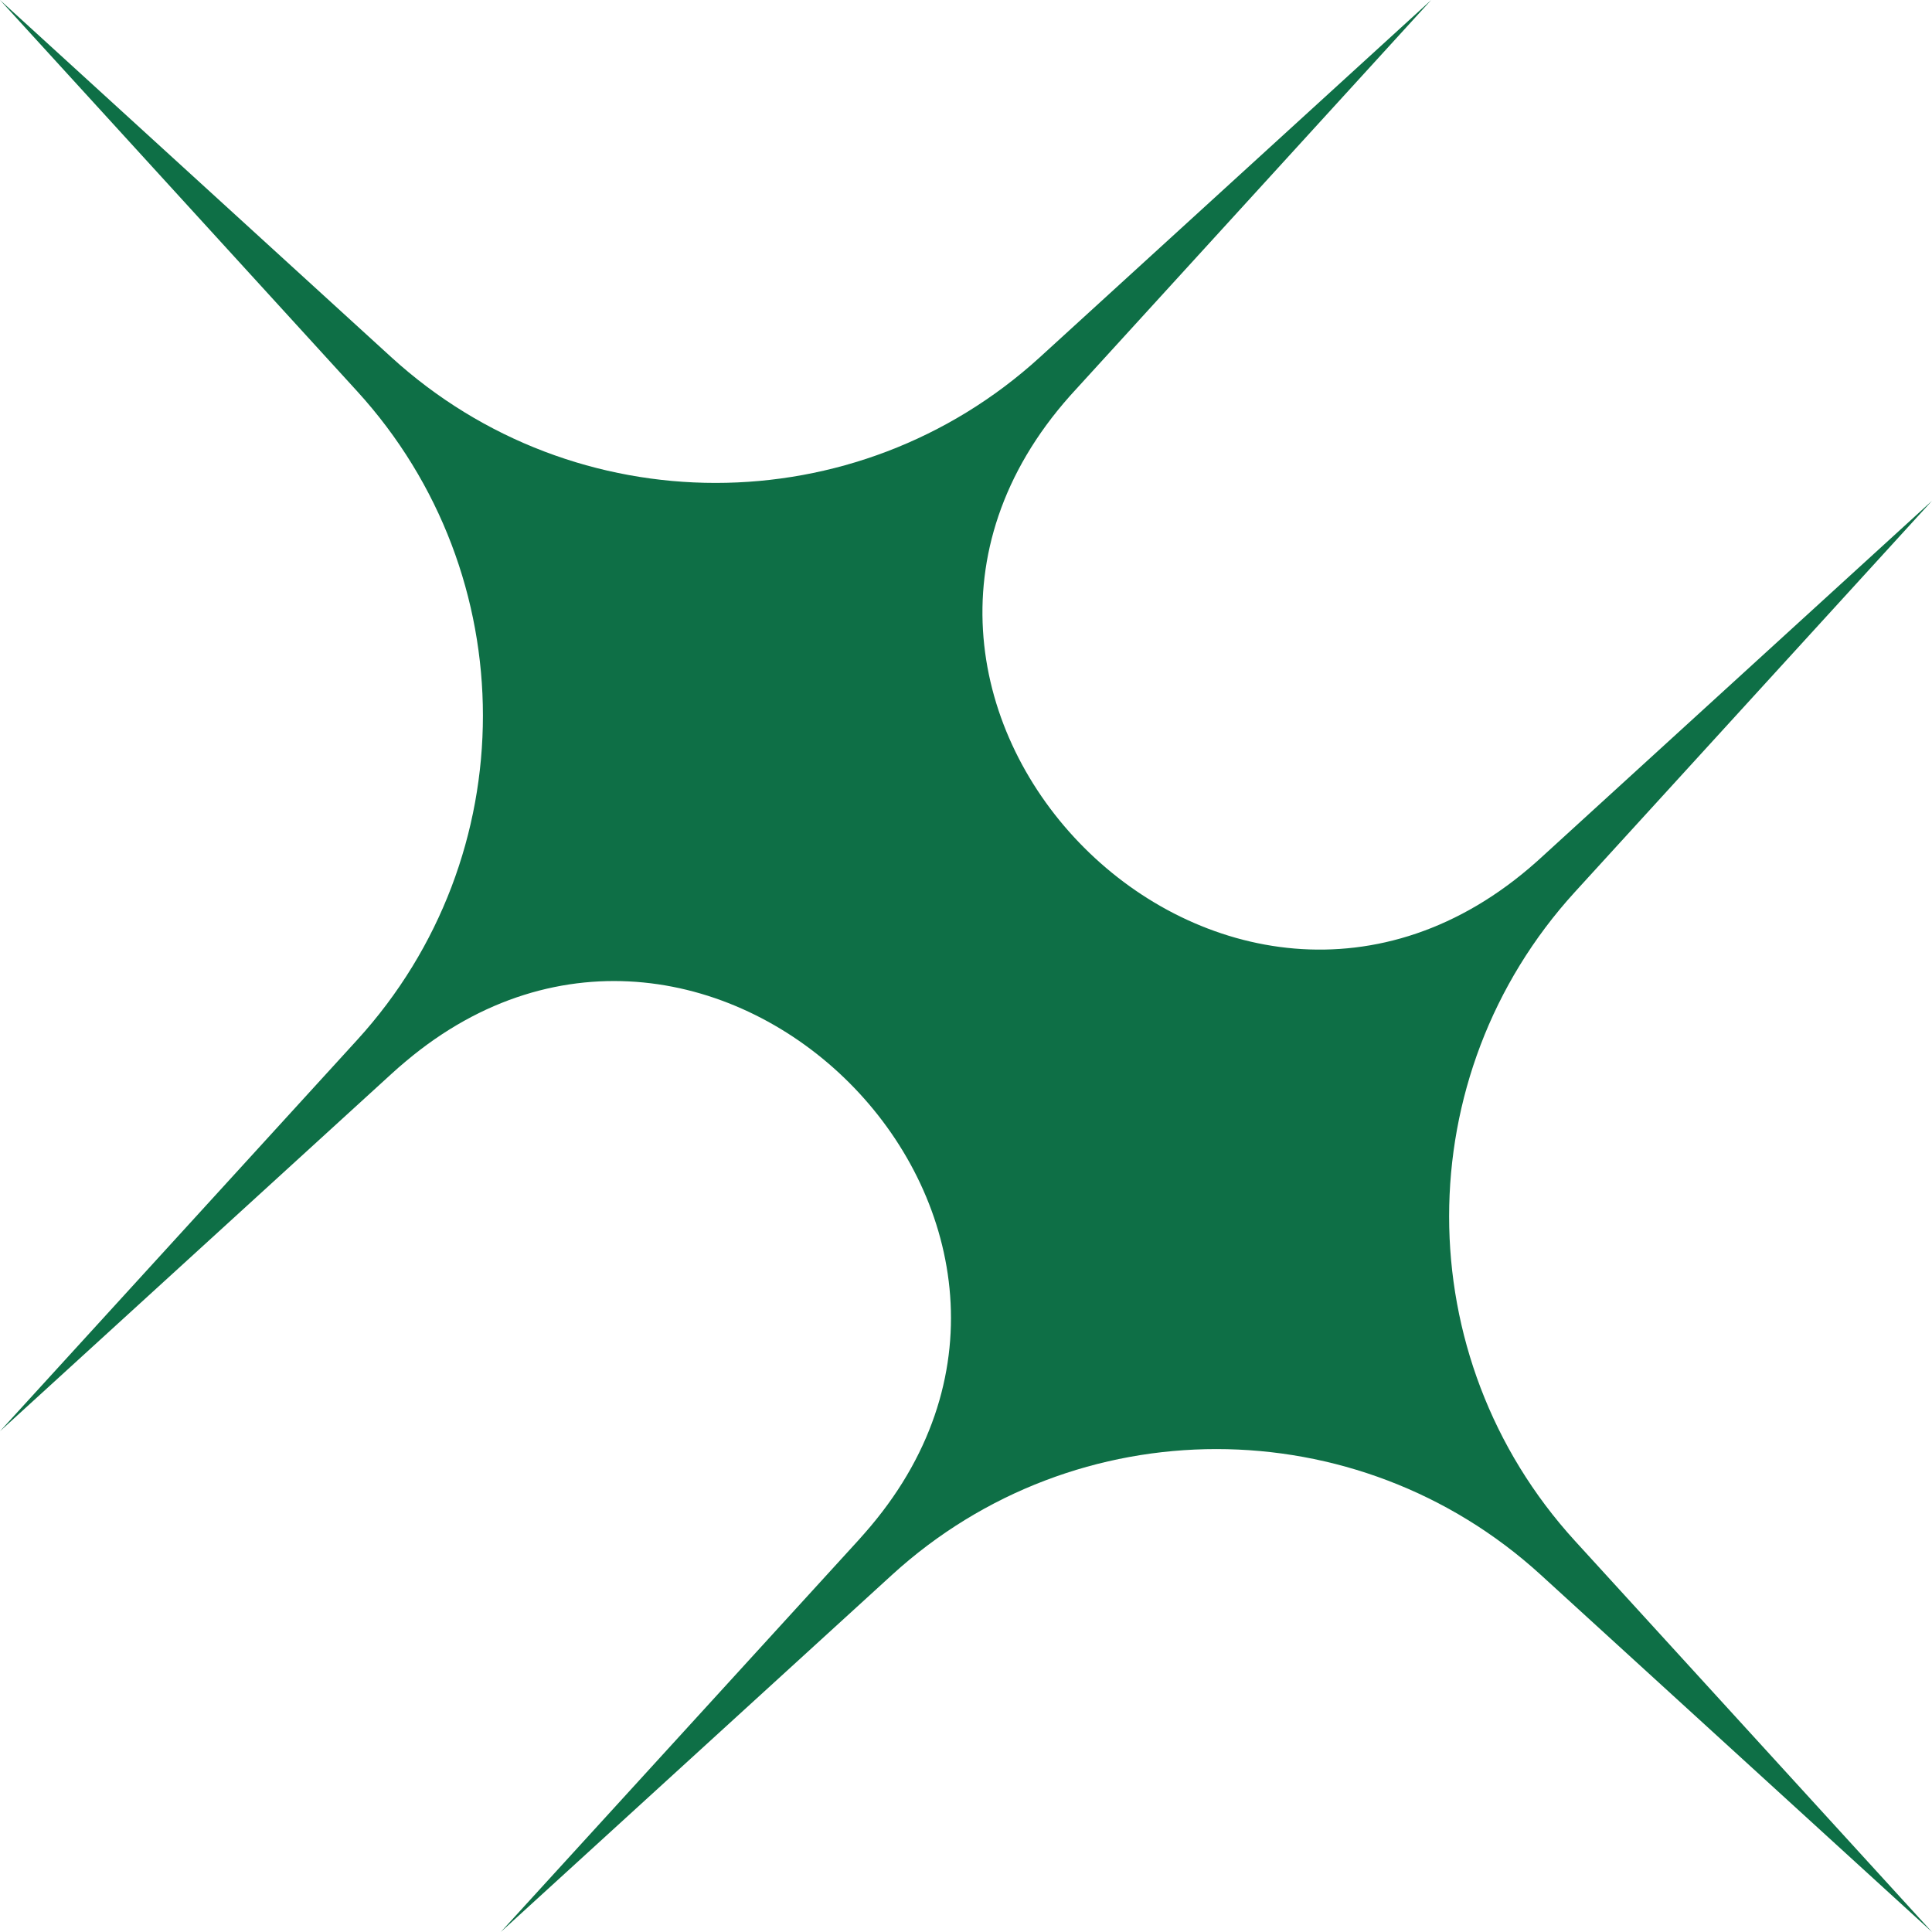 <svg width="69" height="69" viewBox="0 0 69 69" fill="none" xmlns="http://www.w3.org/2000/svg">
<path d="M56.246 31.857L69 17.885L55.029 30.639C54.976 30.69 54.92 30.737 54.867 30.785C43.836 40.604 28.398 25.164 38.217 14.135C38.265 14.08 38.315 14.027 38.363 13.974L51.115 0L37.143 12.754C30.581 18.745 20.534 18.745 13.972 12.754L0 0L12.754 13.972C18.745 20.534 18.745 30.581 12.754 37.143L0 51.115L13.972 38.361C14.143 38.205 14.316 38.051 14.492 37.906C25.4 28.715 40.285 43.6 31.095 54.508C30.946 54.684 30.795 54.857 30.639 55.029L17.885 69L31.857 56.246C38.419 50.255 48.467 50.255 55.029 56.246L69 69L56.246 55.029C50.257 48.467 50.257 38.419 56.246 31.857Z" fill="#0E6F46"/>
</svg>
